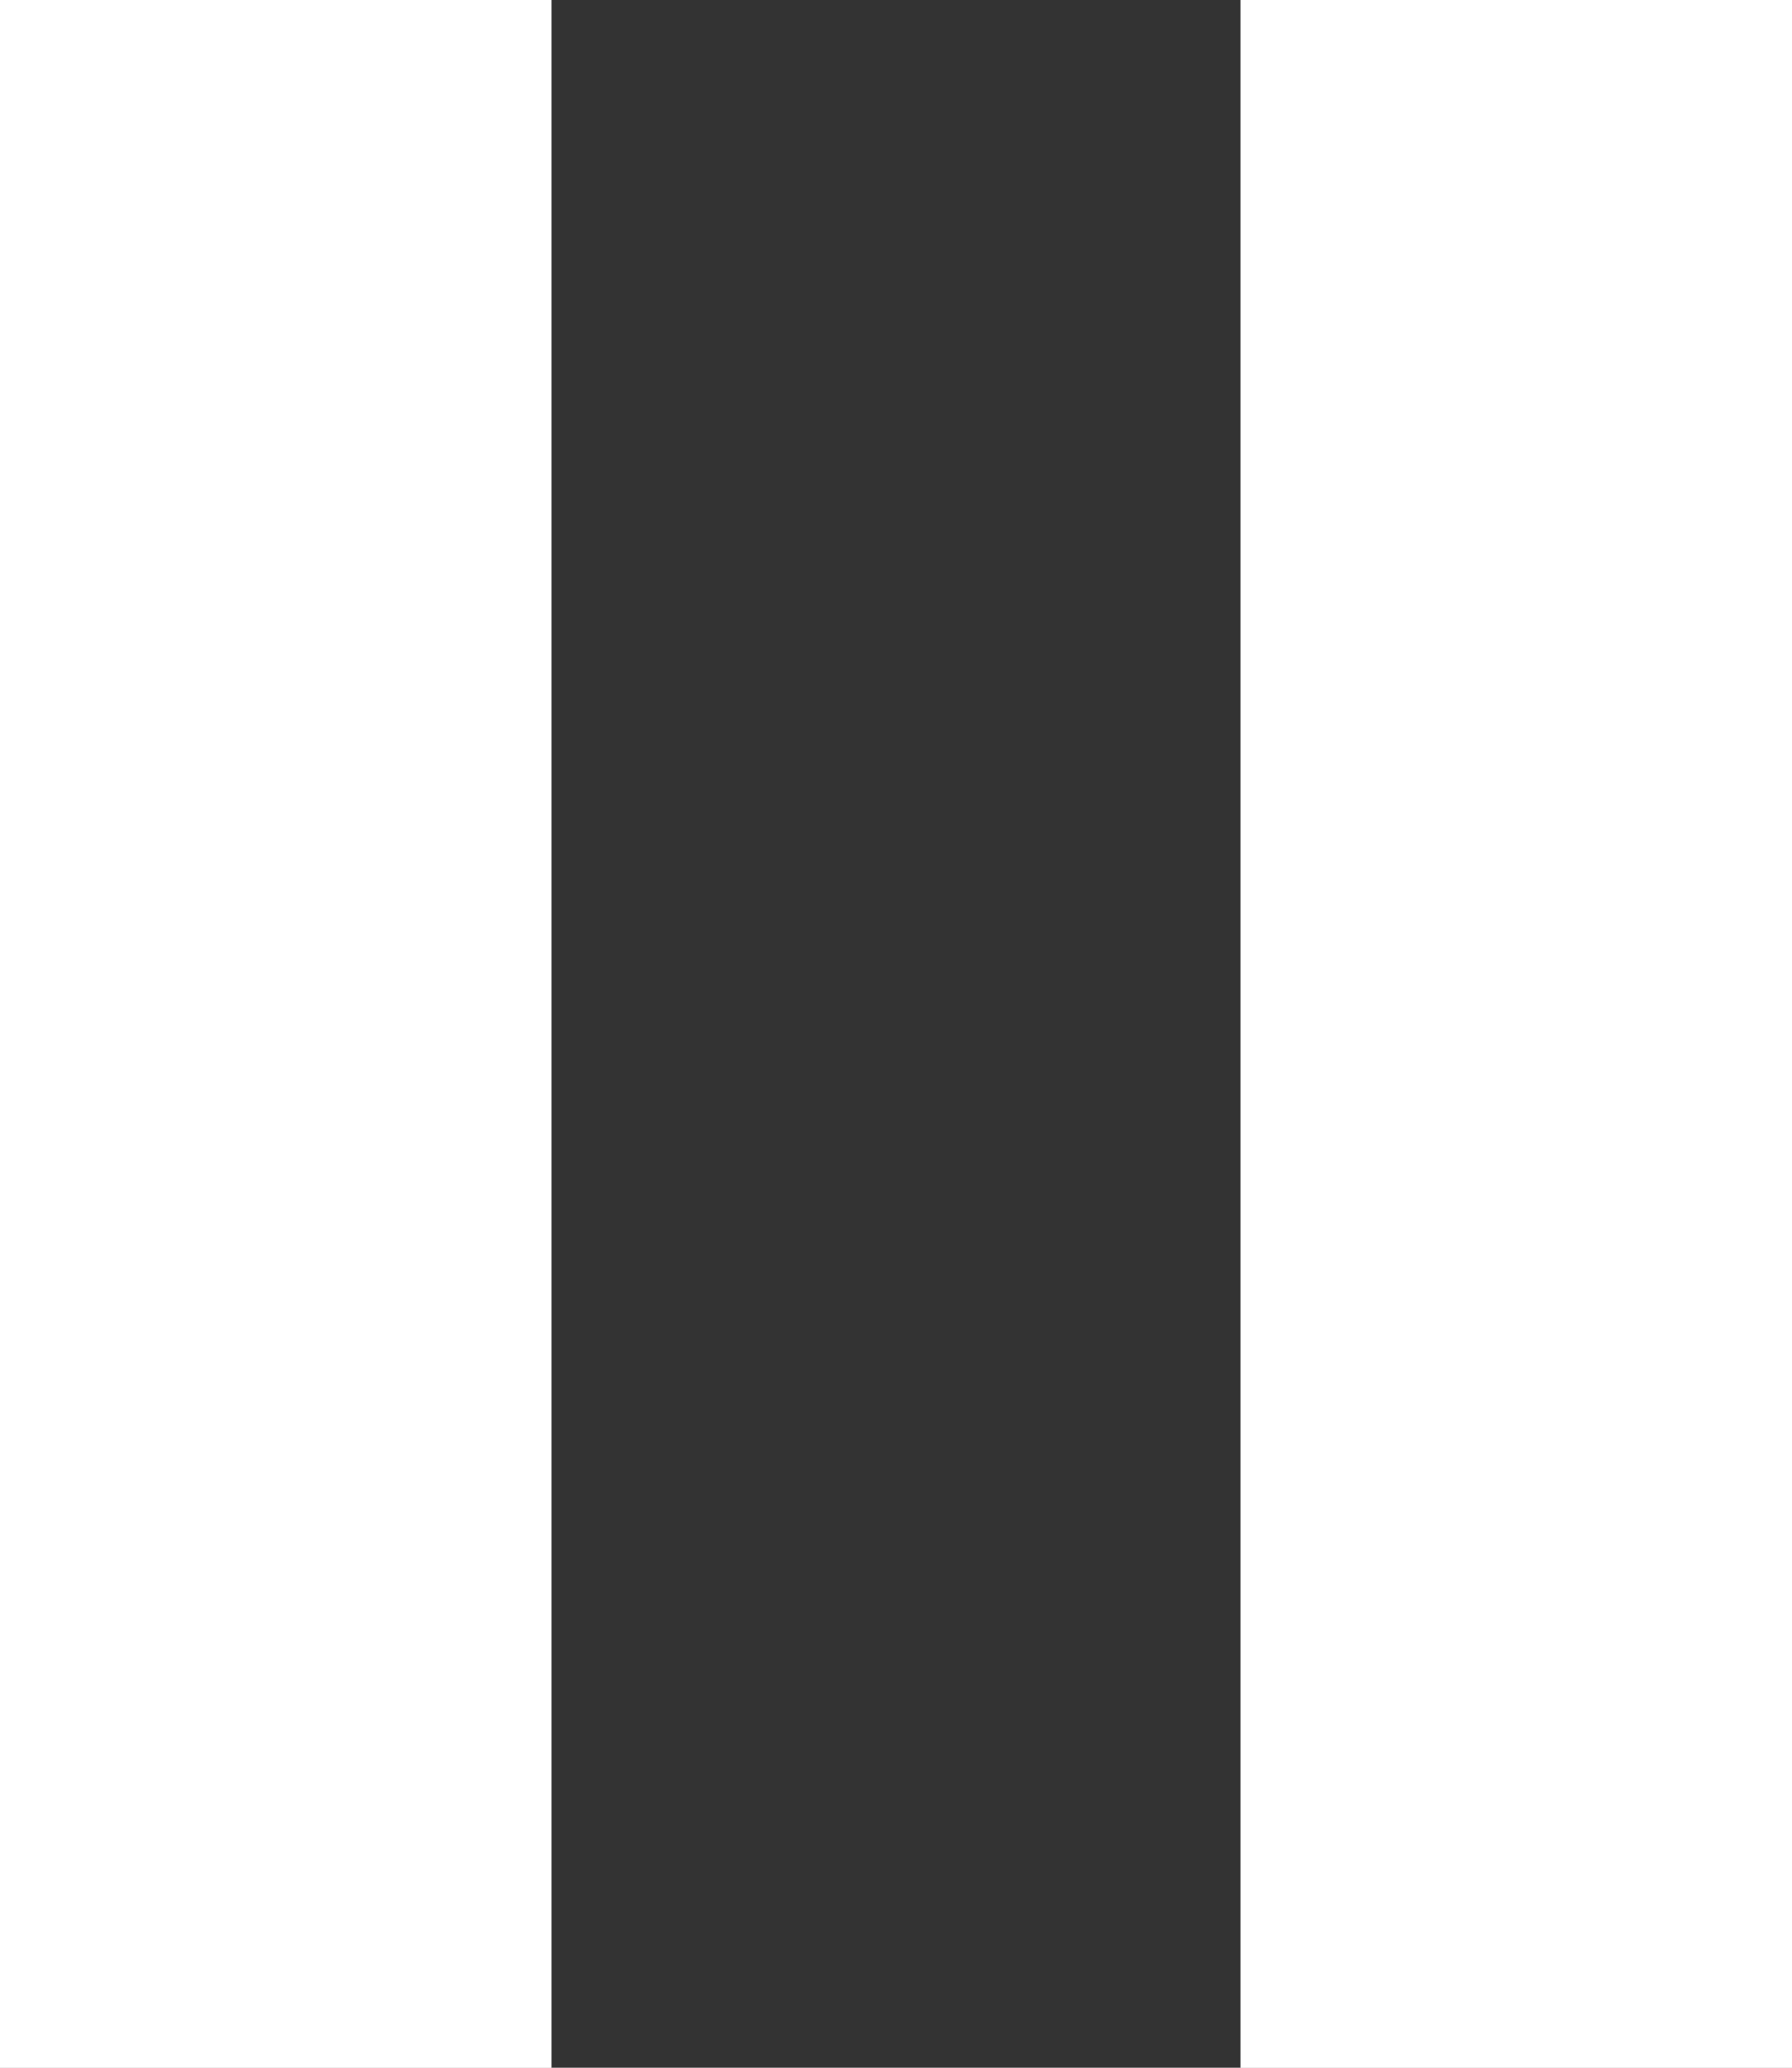 <svg width="13" height="15" viewBox="0 0 13 15" fill="none" xmlns="http://www.w3.org/2000/svg">
<rect x="0" y="0" width="13" height="15" fill="#333333" stroke="none"/>
<rect x="9" width="4" height="15" fill="white"/>
<rect x="9" width="4" height="15" fill="white"/>
<rect width="4" height="15" fill="white"/>
<rect width="4" height="15" fill="white"/>
</svg>
